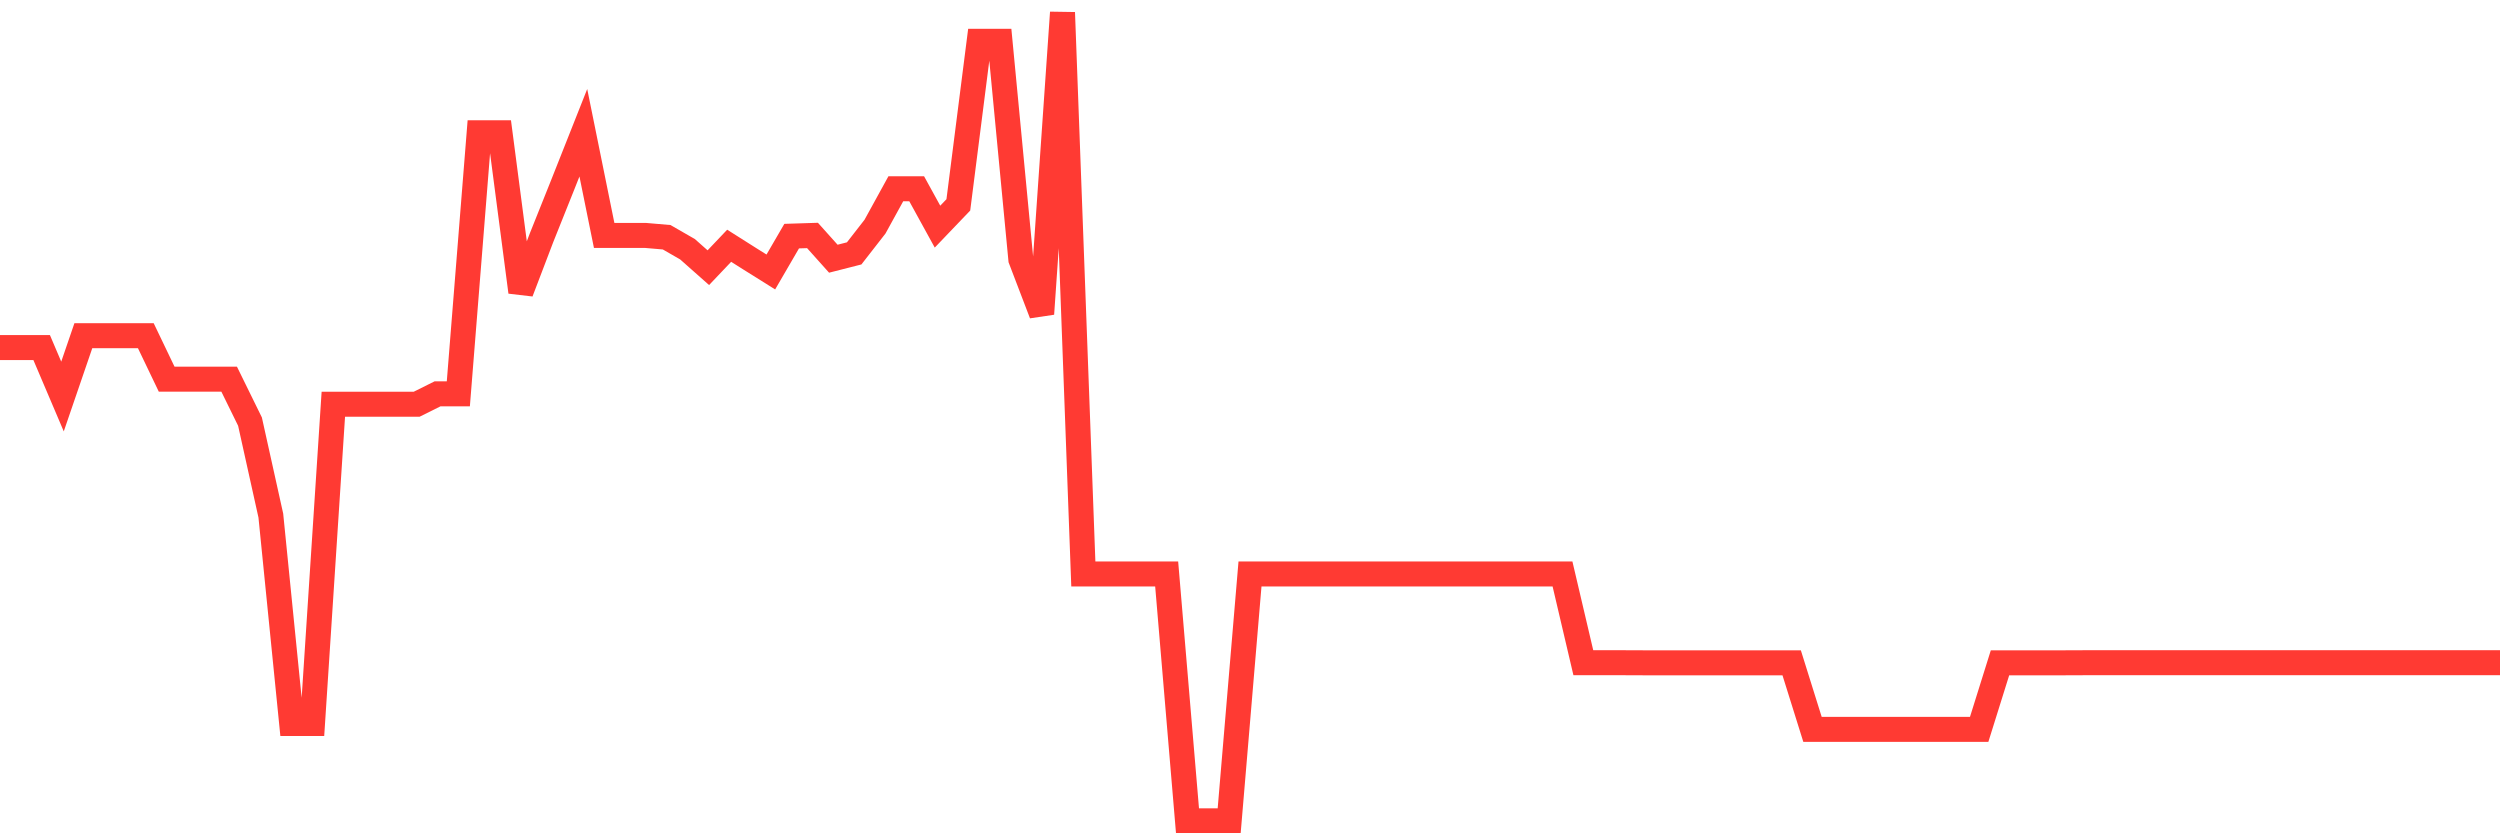 <svg
  xmlns="http://www.w3.org/2000/svg"
  xmlns:xlink="http://www.w3.org/1999/xlink"
  width="120"
  height="40"
  viewBox="0 0 120 40"
  preserveAspectRatio="none"
>
  <polyline
    points="0,16.684 1,16.684 2,16.684 3,19.033 4,16.115 5,16.115 6,16.115 7,16.115 8,18.201 9,18.201 10,18.201 11,18.201 12,20.238 13,24.749 14,34.729 15,34.729 16,19.403 17,19.403 18,19.403 19,19.403 20,19.403 21,18.905 22,18.905 23,6.372 24,6.372 25,14.018 26,11.395 27,8.896 28,6.372 29,11.302 30,11.302 31,11.302 32,11.388 33,11.963 34,12.849 35,11.796 36,12.429 37,13.055 38,11.334 39,11.302 40,12.418 41,12.163 42,10.879 43,9.06 44,9.06 45,10.879 46,9.834 47,1.983 48,1.983 49,12.45 50,15.066 51,0.6 52,27.55 53,27.55 54,27.55 55,27.55 56,27.55 57,39.4 58,39.4 59,39.4 60,27.55 61,27.55 62,27.55 63,27.55 64,27.55 65,27.55 66,27.55 67,27.55 68,27.55 69,27.55 70,27.55 71,27.55 72,27.55 73,27.55 74,27.55 75,27.55 76,31.811 77,31.811 78,31.811 79,31.815 80,31.815 81,31.815 82,31.815 83,31.815 84,31.815 85,31.815 86,31.815 87,35.01 88,35.01 89,35.01 90,35.01 91,35.01 92,35.01 93,35.01 94,35.01 95,35.01 96,31.815 97,31.815 98,31.815 99,31.815 100,31.811 101,31.811 102,31.811 103,31.811 104,31.811 105,31.811 106,31.811 107,31.811 108,31.811 109,31.811 110,31.811 111,31.811 112,31.811 113,31.811 114,31.811 115,31.811 116,31.811 117,31.811 118,31.811 119,31.811 120,31.811"
    fill="none"
    stroke="#ff3a33"
    stroke-width="1.2"
  >
  </polyline>
</svg>